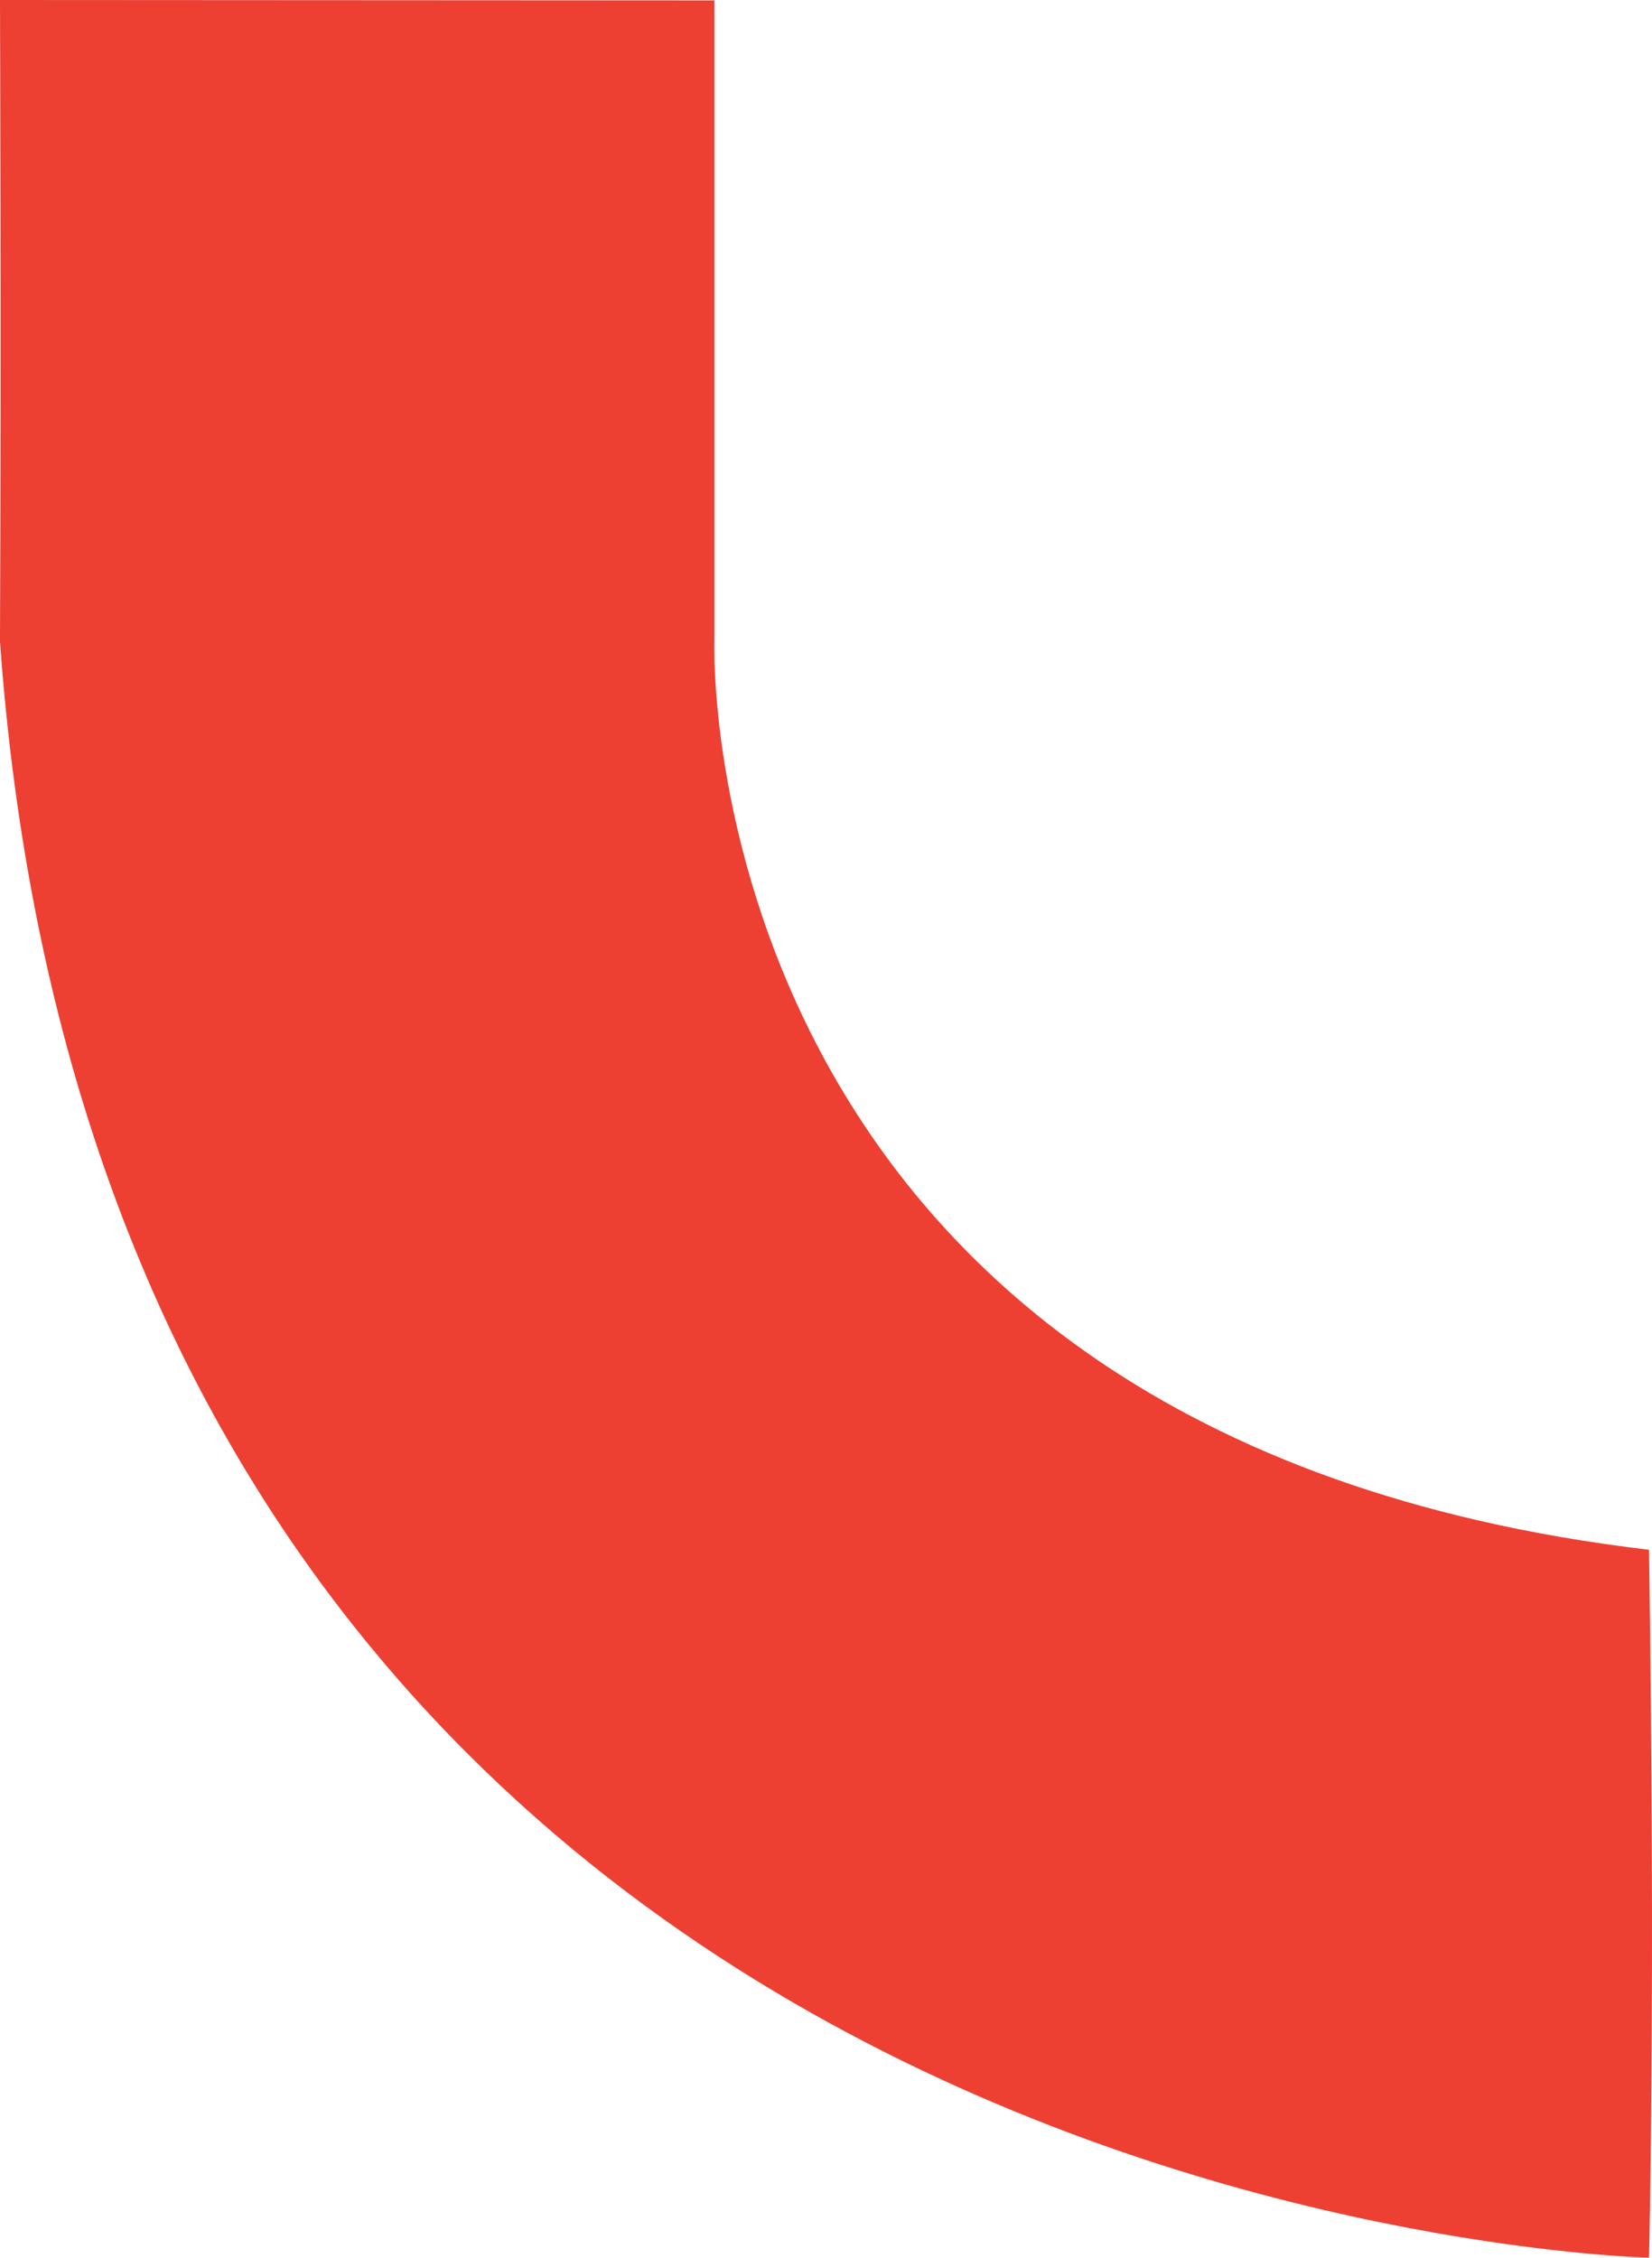 <svg xmlns="http://www.w3.org/2000/svg" width="95.633" height="130.654" viewBox="0 0 95.633 130.654">
  <path id="Tracciato_62" data-name="Tracciato 62" d="M280.2,1884.13s-1.546,45.992,54.108,52.562c.386,25.894,0,40.967,0,40.967s-88.891-1.932-95.462-93.529c.077-17.141,0-37.125,0-37.125h0l41.354.023Z" transform="translate(-238.847 -1847.005)" fill="#ed4032"/>
</svg>

